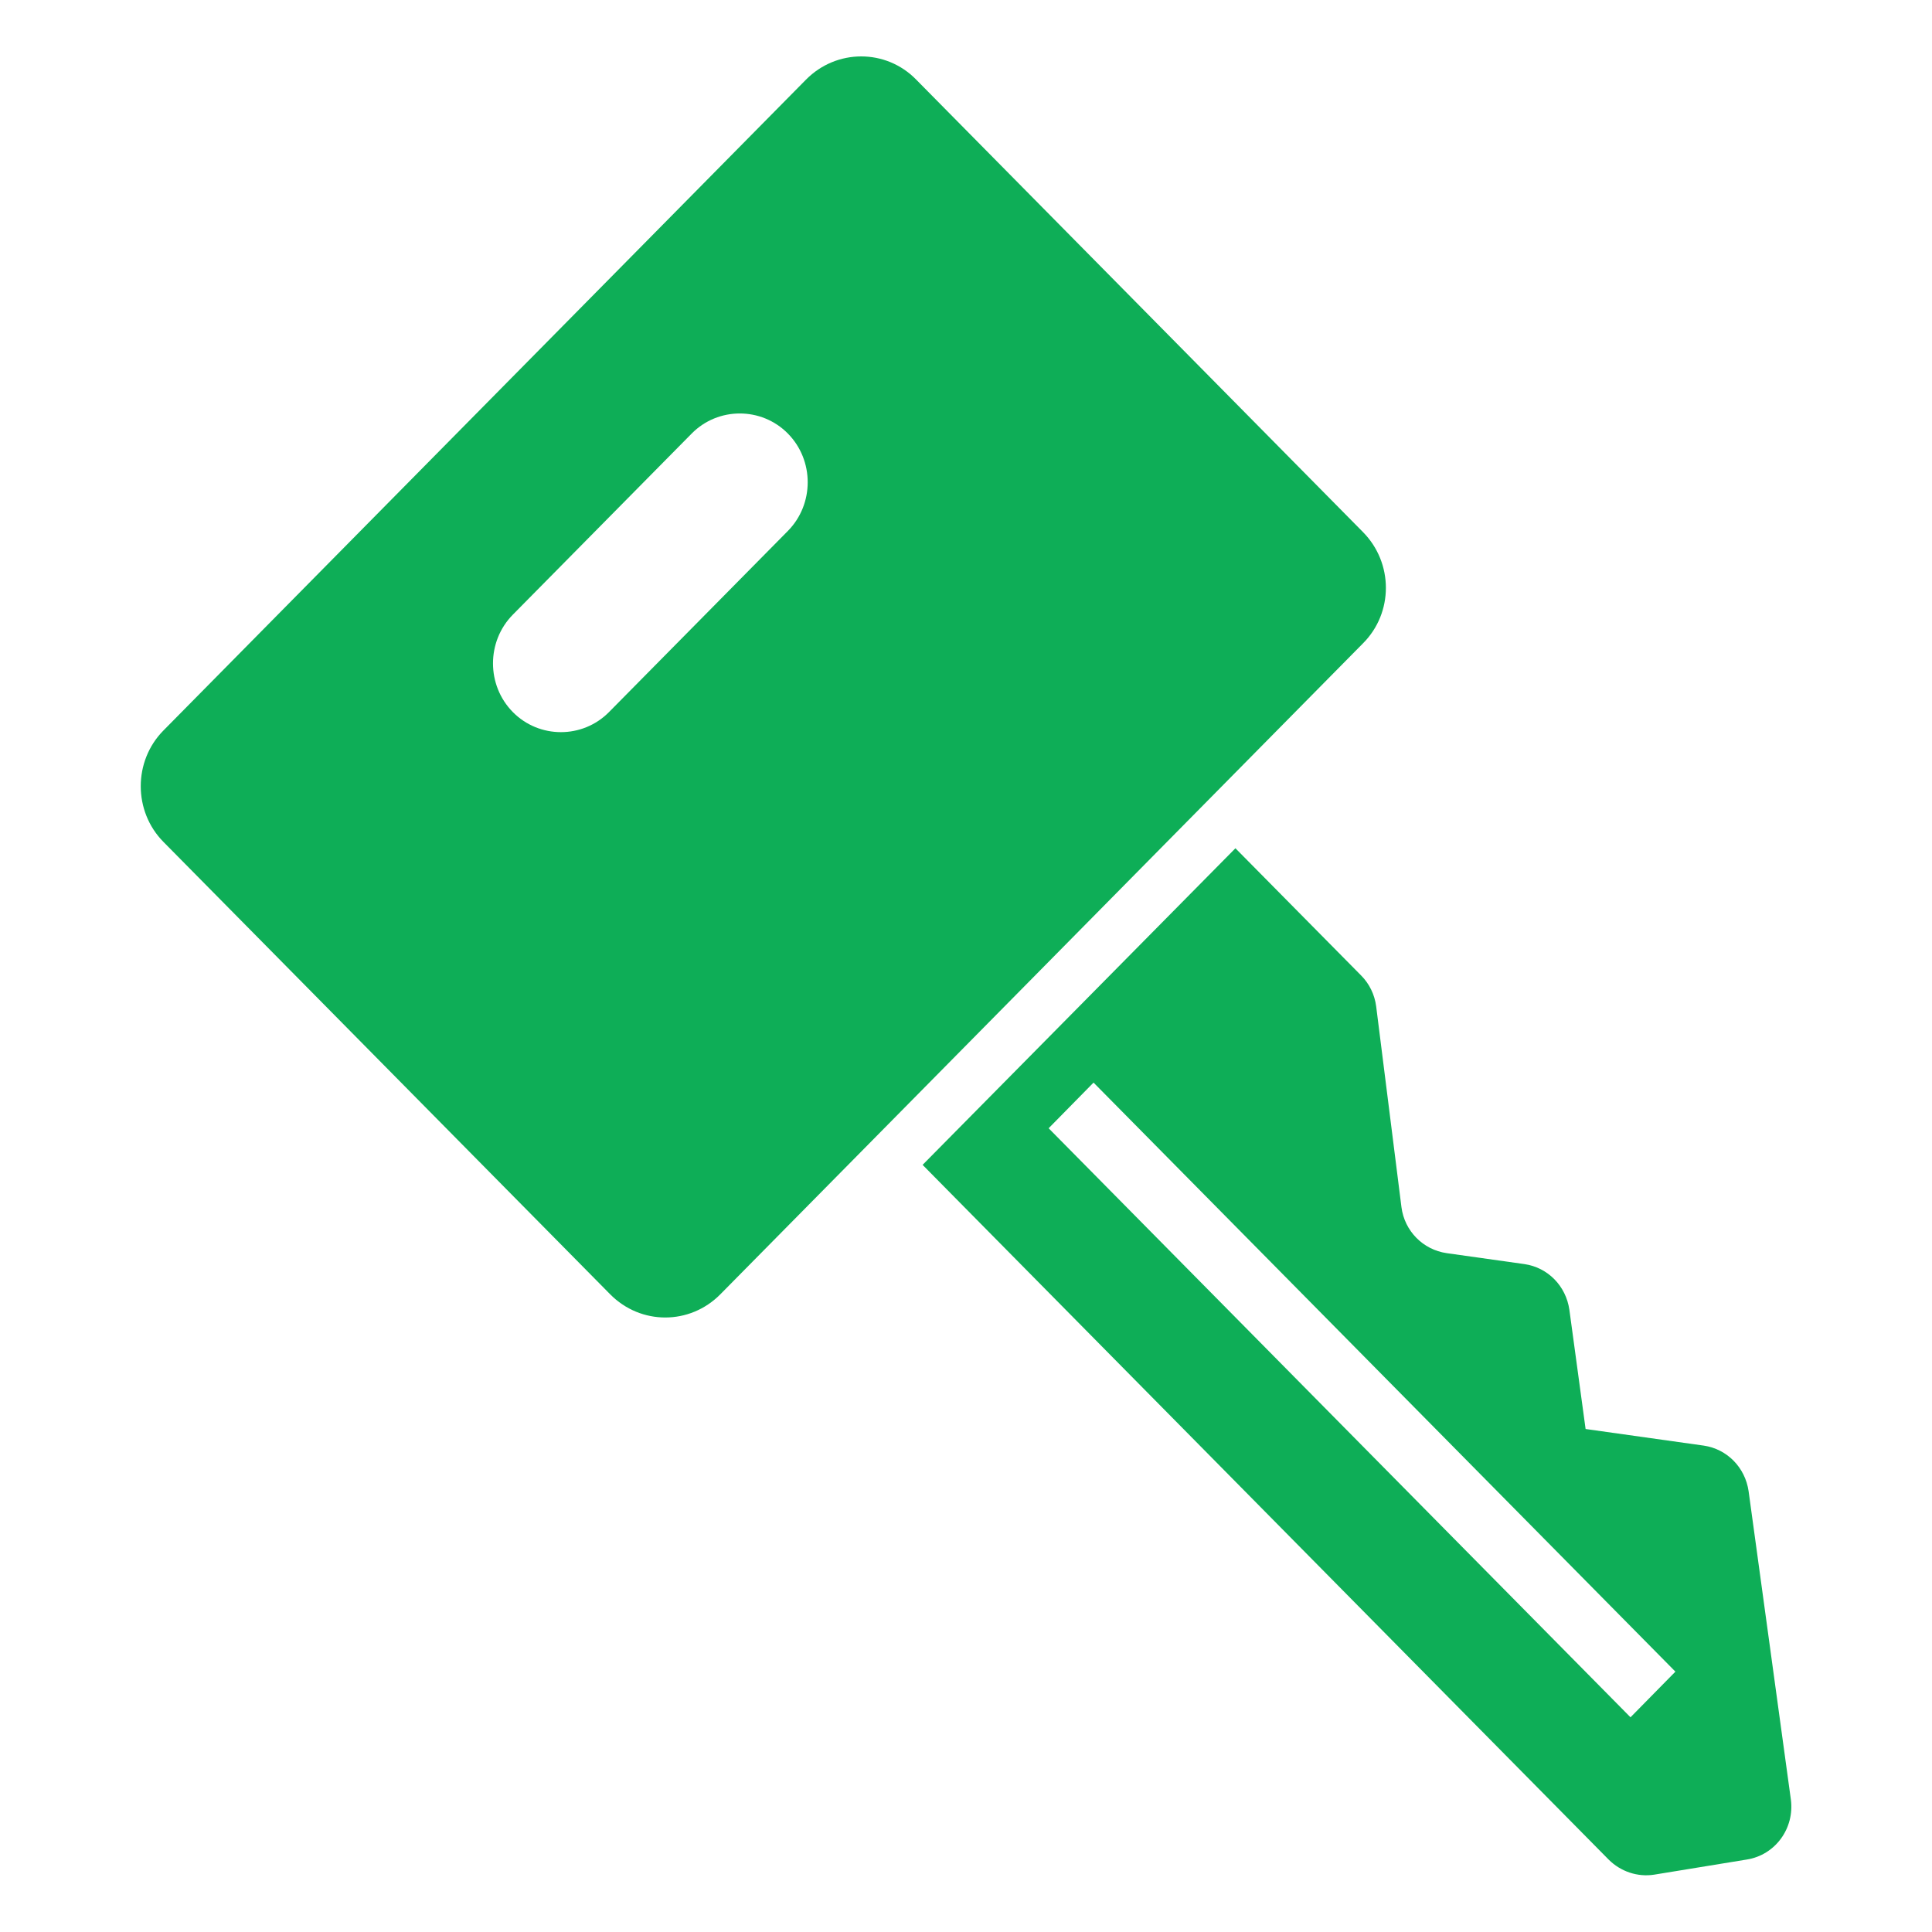 <?xml version="1.0" encoding="utf-8"?>
<!-- Generator: Adobe Illustrator 28.2.0, SVG Export Plug-In . SVG Version: 6.00 Build 0)  -->
<svg version="1.1" id="_x32_" xmlns="http://www.w3.org/2000/svg" xmlns:xlink="http://www.w3.org/1999/xlink" x="0px" y="0px"
	 viewBox="0 0 512 512" style="enable-background:new 0 0 512 512;" xml:space="preserve">
<style type="text/css">
	.st0{fill:#0EAE57;}
</style>
<g>
	<path class="st0" d="M474.6,476.9l-11.2-81.7c-0.9-6.3-5.7-11.2-11.9-12.1l-31.3-4.4l0,0l-4.3-31.6c-0.9-6.3-5.7-11.2-11.9-12.1
		l-20.6-2.9c-6.3-0.9-11.2-5.9-12-12.2l-6.7-53.2c-0.4-3.1-1.8-6-4-8.2l-33.3-33.7l-82.9,83.9l181.8,184.1c3.2,3.2,7.7,4.7,12.1,4
		l24.5-4C470.5,491.6,475.6,484.5,474.6,476.9z M432.1,455.1L277.9,299l11.9-12.1L444,443L432.1,455.1z"/>
	<path class="st0" d="M361.2,141L242.8,21.1c-8-8.2-21.1-8.2-29.2,0L43.3,193.6c-8,8.1-8,21.4,0,29.5L161.7,343
		c8.1,8.2,21.1,8.2,29.2,0l170.3-172.5C369.3,162.4,369.3,149.2,361.2,141z M208.8,140.7l-47.4,48c-7,7.1-18.5,7.1-25.5,0
		c-7-7.1-7-18.7,0-25.8l47.4-48c7-7.1,18.5-7.1,25.5,0C215.8,122,215.8,133.6,208.8,140.7z"/>
</g>
</svg>
